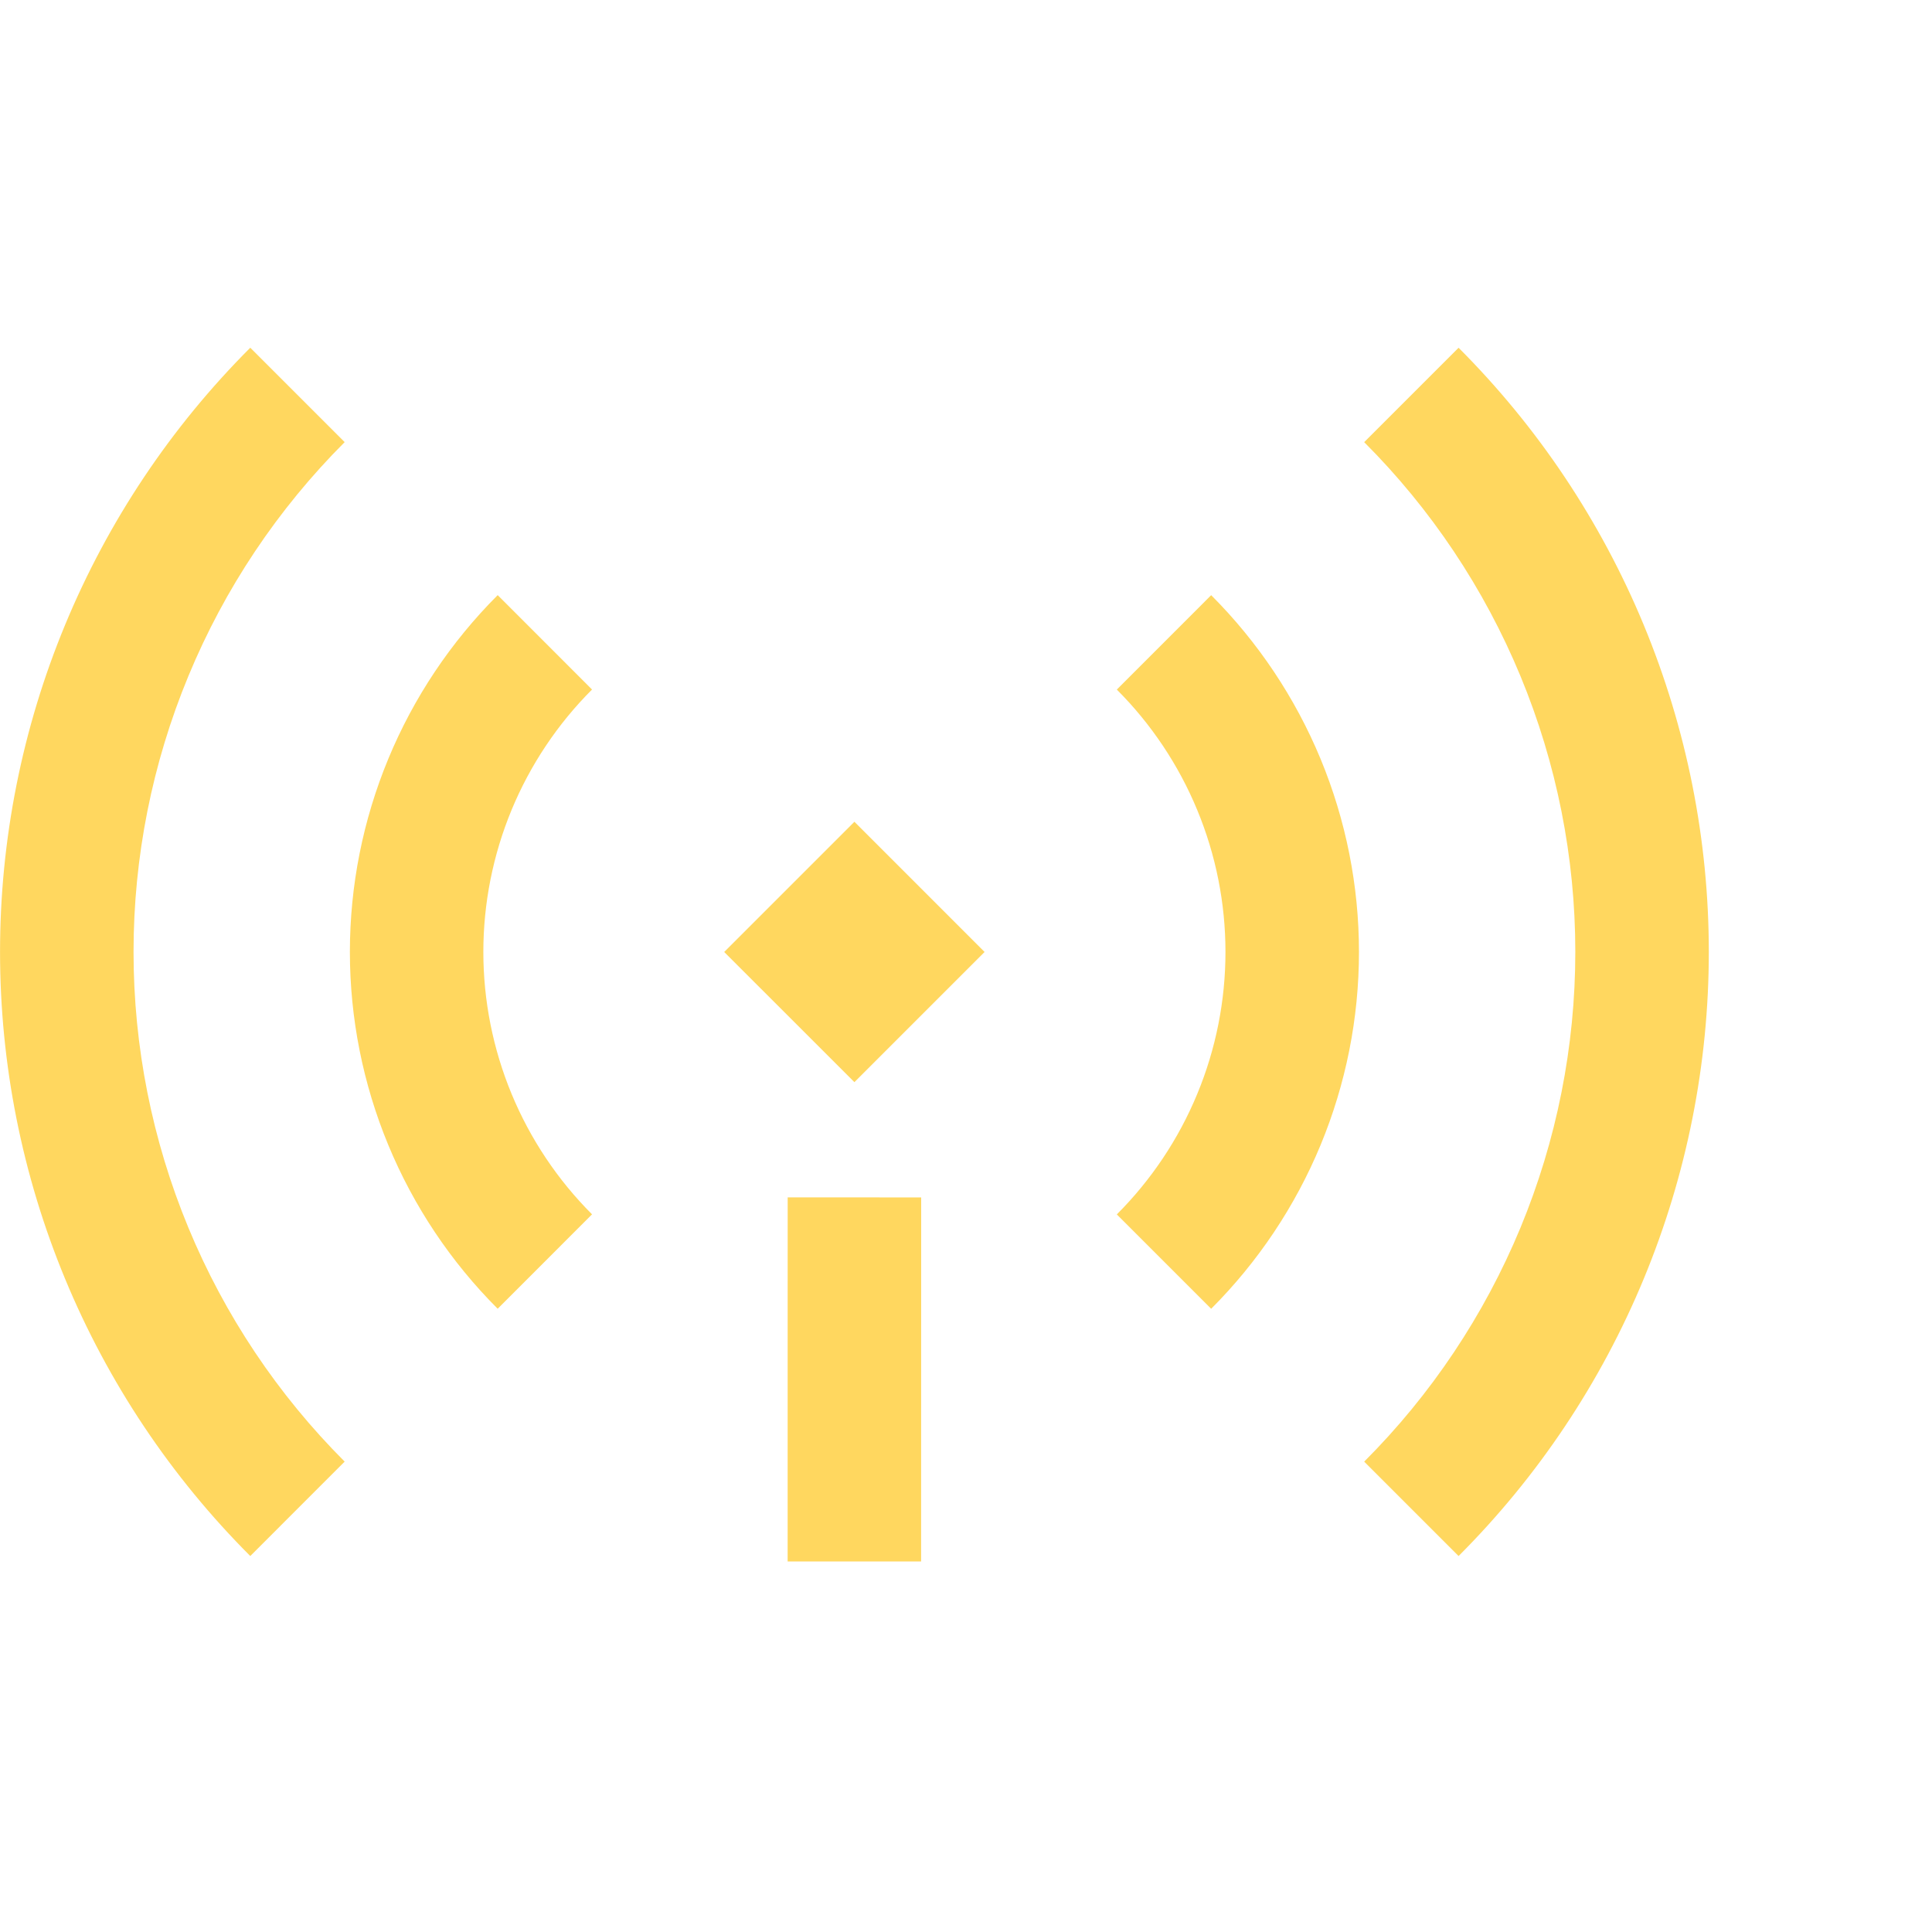 <svg width="50" height="50" viewBox="0 0 50 50" fill="none" xmlns="http://www.w3.org/2000/svg">
<path d="M23.84 30.989L23.838 40.411L20.384 40.41L20.385 30.988L23.84 30.989Z" fill="#FFD75F"/>
<path d="M18.742 24.637L22.112 21.267L25.481 24.637L22.112 28.006L18.742 24.637Z" fill="#FFD75F"/>
<path d="M40.769 24.635C40.769 22.185 40.286 19.759 39.349 17.496C38.411 15.232 37.037 13.175 35.305 11.443L37.748 9C39.801 11.053 41.429 13.492 42.54 16.174C43.651 18.857 44.224 21.732 44.224 24.635C44.224 27.539 43.651 30.414 42.54 33.096C41.429 35.779 39.801 38.217 37.748 40.27L35.305 37.827C37.037 36.095 38.411 34.038 39.349 31.775C40.286 29.511 40.769 27.085 40.769 24.635Z" fill="#FFD75F"/>
<path d="M3.456 24.634C3.456 27.084 3.938 29.511 4.876 31.774C5.813 34.037 7.188 36.094 8.92 37.826L6.477 40.27C4.424 38.216 2.795 35.778 1.684 33.095C0.573 30.413 0.001 27.538 0.001 24.634C0.001 21.731 0.573 18.856 1.684 16.173C2.795 13.491 4.424 11.052 6.477 8.999L8.92 11.442C7.188 13.175 5.813 15.231 4.876 17.495C3.938 19.758 3.456 22.184 3.456 24.634Z" fill="#FFD75F"/>
<path d="M9.055 24.636C9.055 22.922 9.393 21.223 10.049 19.639C10.705 18.054 11.667 16.615 12.88 15.402L15.322 17.845C14.43 18.736 13.723 19.795 13.24 20.96C12.758 22.125 12.509 23.375 12.509 24.636C12.509 25.898 12.758 27.146 13.24 28.311C13.723 29.477 14.43 30.535 15.322 31.427L12.88 33.87C11.667 32.658 10.705 31.217 10.049 29.633C9.393 28.049 9.055 26.351 9.055 24.636Z" fill="#FFD75F"/>
<path d="M35.17 24.637C35.17 26.352 34.832 28.05 34.176 29.635C33.519 31.219 32.557 32.658 31.345 33.871L28.903 31.429C29.794 30.537 30.502 29.478 30.984 28.313C31.467 27.148 31.715 25.898 31.715 24.637C31.715 23.376 31.467 22.127 30.984 20.962C30.502 19.797 29.794 18.738 28.903 17.846L31.345 15.403C32.557 16.616 33.519 18.056 34.176 19.64C34.832 21.225 35.17 22.922 35.17 24.637Z" fill="#FFD75F"/>
</svg>
